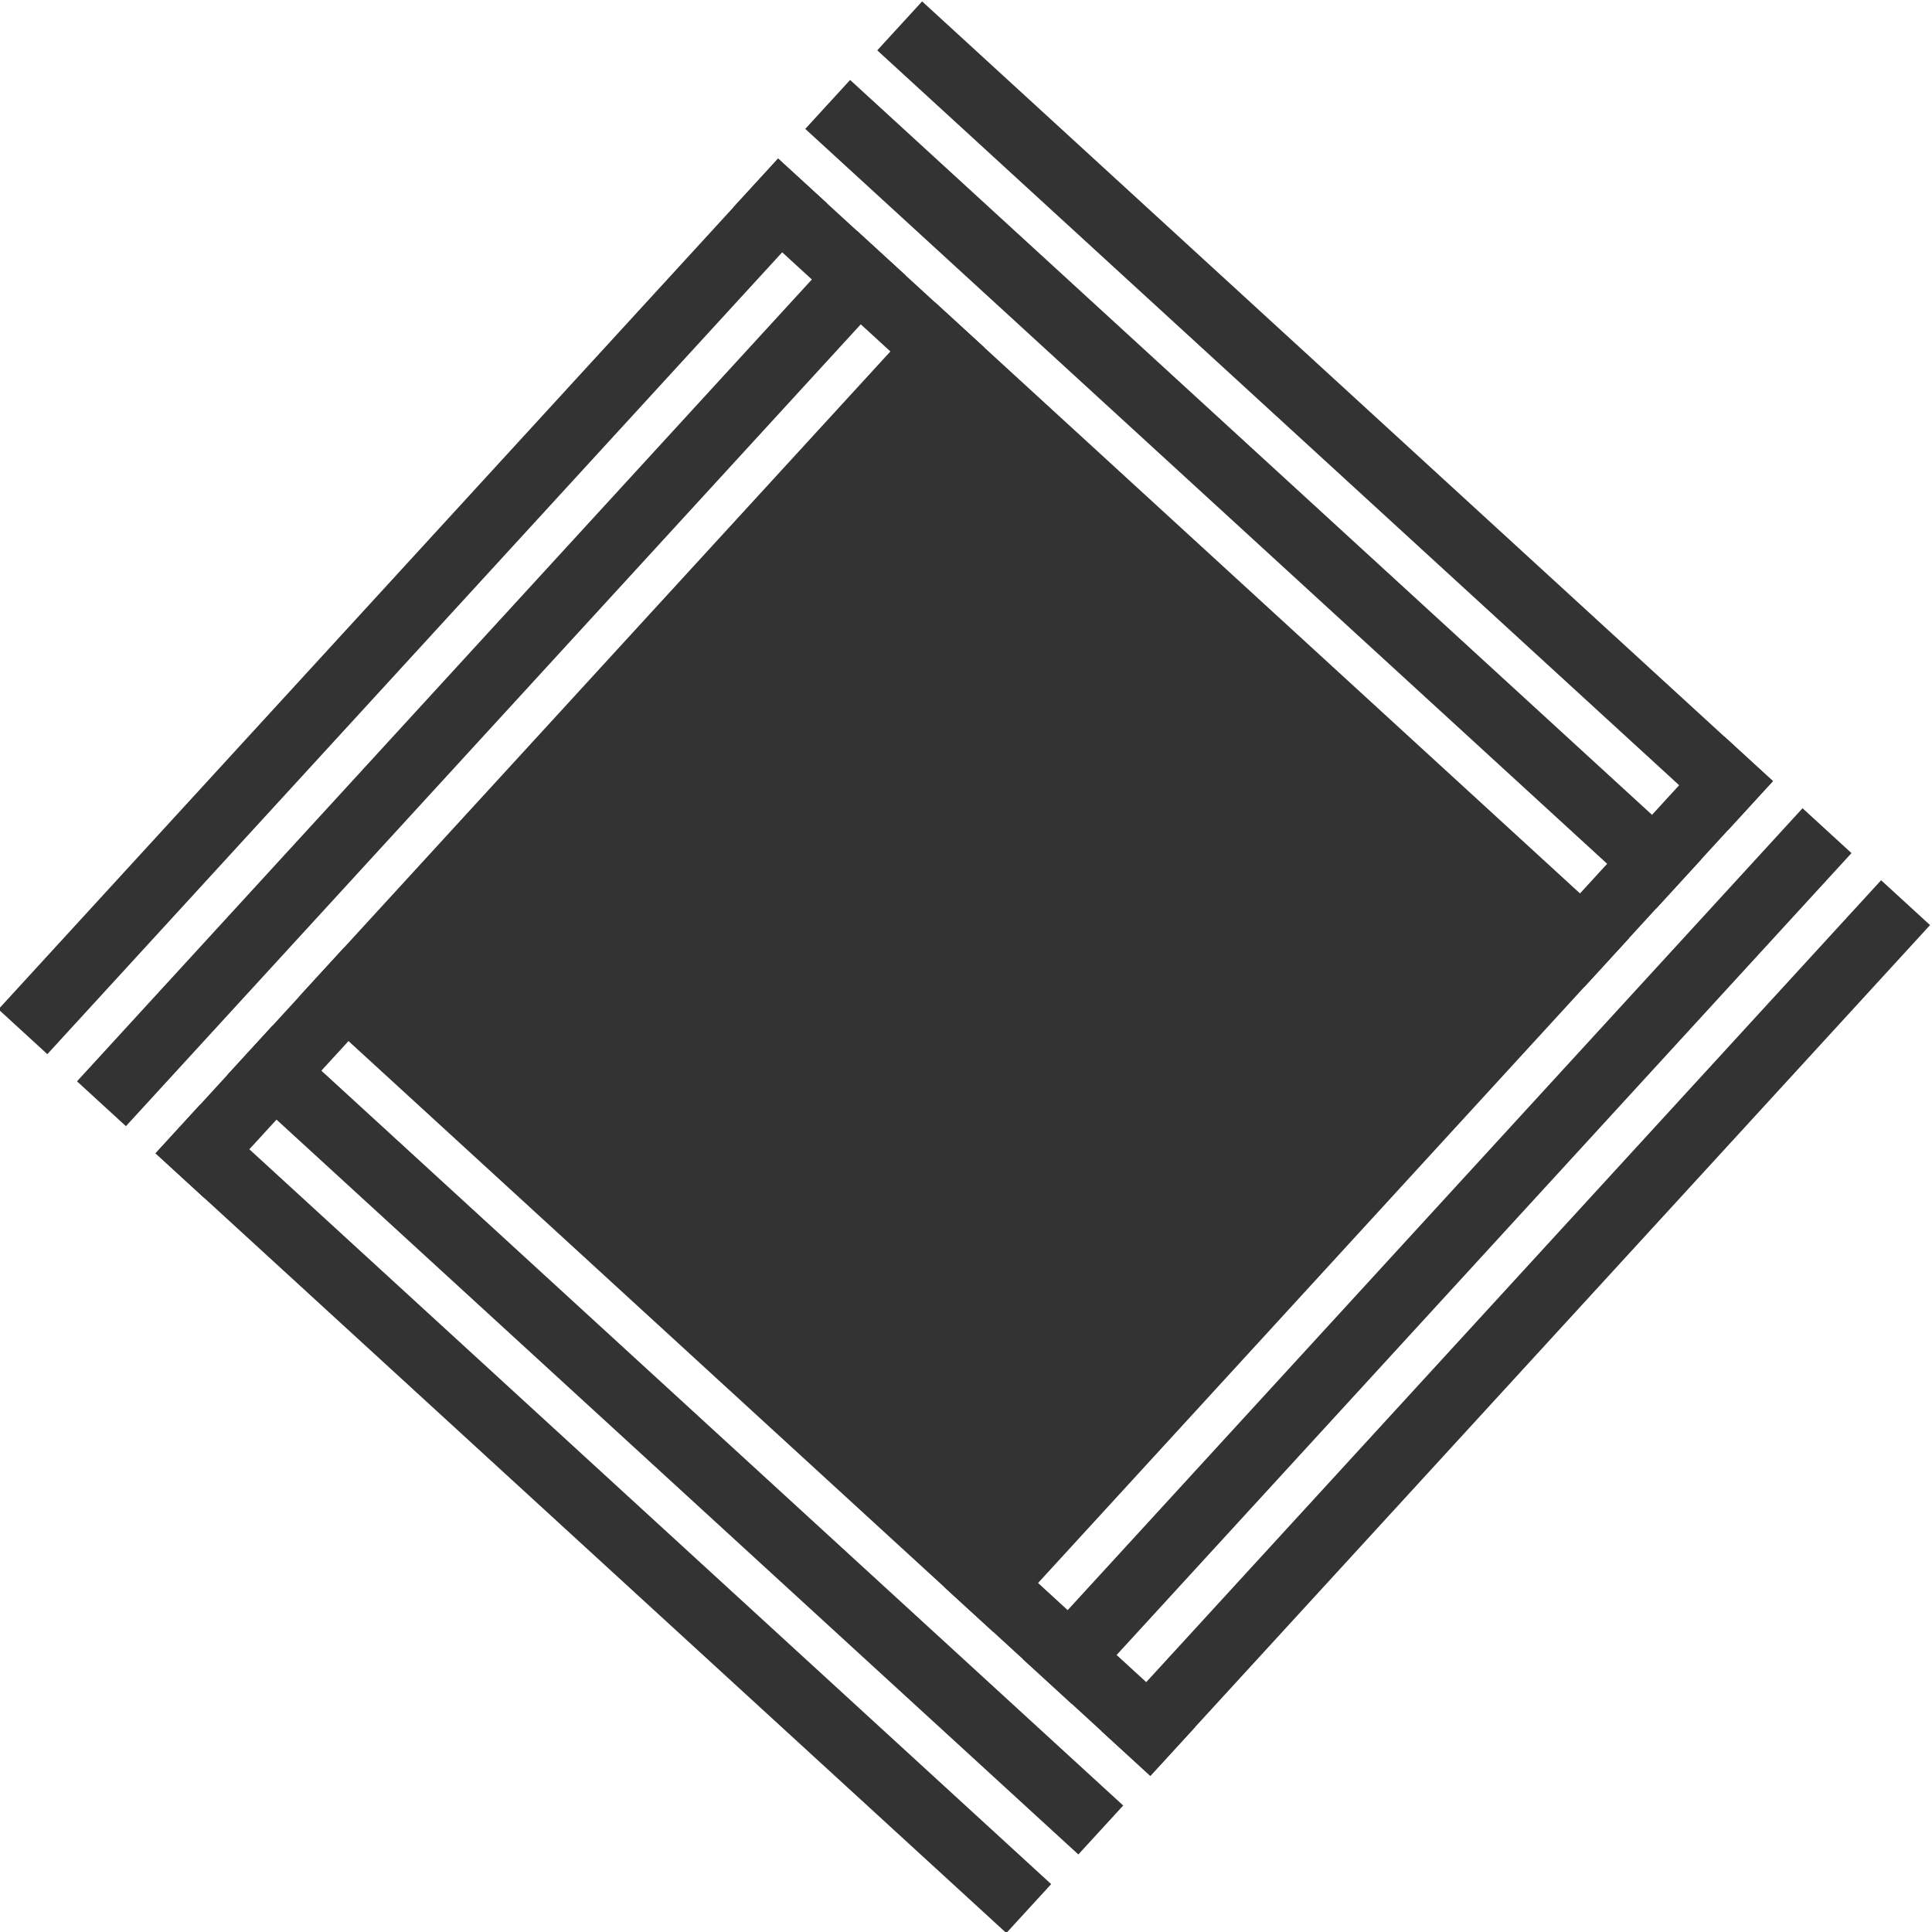 <?xml version="1.0" encoding="UTF-8" standalone="no"?>
<!-- Created with Inkscape (http://www.inkscape.org/) -->

<svg
   version="1.1"
   id="svg14555"
   width="99.671"
   height="99.671"
   viewBox="0 0 99.671 99.671"
   sodipodi:docname="logo.svg"
   inkscape:version="1.2.2 (b0a8486541, 2022-12-01)"
   xmlns:inkscape="http://www.inkscape.org/namespaces/inkscape"
   xmlns:sodipodi="http://sodipodi.sourceforge.net/DTD/sodipodi-0.dtd"
   xmlns="http://www.w3.org/2000/svg"
   xmlns:svg="http://www.w3.org/2000/svg">
  <defs
     id="defs14559" />
  <sodipodi:namedview
     id="namedview14557"
     pagecolor="#ffffff"
     bordercolor="#666666"
     borderopacity="1.0"
     inkscape:showpageshadow="2"
     inkscape:pageopacity="0.0"
     inkscape:pagecheckerboard="0"
     inkscape:deskcolor="#d1d1d1"
     showgrid="false"
     inkscape:zoom="3.0899093"
     inkscape:cx="-9.3853887"
     inkscape:cy="27.832532"
     inkscape:window-width="1920"
     inkscape:window-height="1011"
     inkscape:window-x="0"
     inkscape:window-y="32"
     inkscape:window-maximized="1"
     inkscape:current-layer="g14565">
    <inkscape:page
       x="0"
       y="0"
       id="page14561"
       width="99.671"
       height="99.671" />
  </sodipodi:namedview>
  <g
     id="g14563"
     inkscape:groupmode="layer"
     inkscape:label="Page 1"
     transform="matrix(1.333,0,0,-1.333,-122.208,370.918)">
    <g
       id="g14565"
       transform="scale(0.1)">
      <g
         id="g14895"
         transform="matrix(0.987,1.077,-1.077,0.987,2720.054,-1077.369)"
         style="stroke-width:0.685;fill:#333333;fill-opacity:1">
        <path
           d="M 1210.74,2221.53 H 985.566 v 225.18 h 225.174 v -225.18"
           style="fill:#333333;fill-opacity:1;fill-rule:nonzero;stroke:none;stroke-width:0.685"
           id="path14573" />
        <path
           d="m 1278.76,2209.14 h -17.59 v 305.74 h 17.59 v -305.74"
           style="fill:#333333;fill-opacity:1;fill-rule:nonzero;stroke:none;stroke-width:0.685"
           id="path14575" />
        <path
           d="m 1250.53,2209.14 h -17.59 v 305.74 h 17.59 v -305.74"
           style="fill:#333333;fill-opacity:1;fill-rule:nonzero;stroke:none;stroke-width:0.685"
           id="path14577" />
        <path
           d="m 1222.29,2209.14 h -17.58 v 305.74 h 17.58 v -305.74"
           style="fill:#333333;fill-opacity:1;fill-rule:nonzero;stroke:none;stroke-width:0.685"
           id="path14579" />
        <path
           d="M 1222.29,2514.88 V 2497.3 H 916.563 v 17.58 h 305.727"
           style="fill:#333333;fill-opacity:1;fill-rule:nonzero;stroke:none;stroke-width:0.685"
           id="path14581" />
        <path
           d="m 1222.29,2486.64 v -17.58 H 916.563 v 17.58 h 305.727"
           style="fill:#333333;fill-opacity:1;fill-rule:nonzero;stroke:none;stroke-width:0.685"
           id="path14583" />
        <path
           d="m 1222.29,2458.42 v -17.6 H 916.563 v 17.6 h 305.727"
           style="fill:#333333;fill-opacity:1;fill-rule:nonzero;stroke:none;stroke-width:0.685"
           id="path14585" />
        <path
           d="m 916.563,2458.42 h 17.578 v -305.74 h -17.578 v 305.74"
           style="fill:#333333;fill-opacity:1;fill-rule:nonzero;stroke:none;stroke-width:0.685"
           id="path14587" />
        <path
           d="m 944.797,2458.42 h 17.586 v -305.74 h -17.586 v 305.74"
           style="fill:#333333;fill-opacity:1;fill-rule:nonzero;stroke:none;stroke-width:0.685"
           id="path14589" />
        <path
           d="m 973.027,2458.42 h 17.578 v -305.74 h -17.578 v 305.74"
           style="fill:#333333;fill-opacity:1;fill-rule:nonzero;stroke:none;stroke-width:0.685"
           id="path14591" />
        <path
           d="m 973.027,2152.68 v 17.59 h 305.733 v -17.59 H 973.027"
           style="fill:#333333;fill-opacity:1;fill-rule:nonzero;stroke:none;stroke-width:0.685"
           id="path14593" />
        <path
           d="m 973.027,2180.91 v 17.59 h 305.733 v -17.59 H 973.027"
           style="fill:#333333;fill-opacity:1;fill-rule:nonzero;stroke:none;stroke-width:0.685"
           id="path14595" />
        <path
           d="m 973.027,2209.14 v 17.58 h 305.733 v -17.58 H 973.027"
           style="fill:#333333;fill-opacity:1;fill-rule:nonzero;stroke:none;stroke-width:0.685"
           id="path14597" />
      </g>
    </g>
  </g>
</svg>
